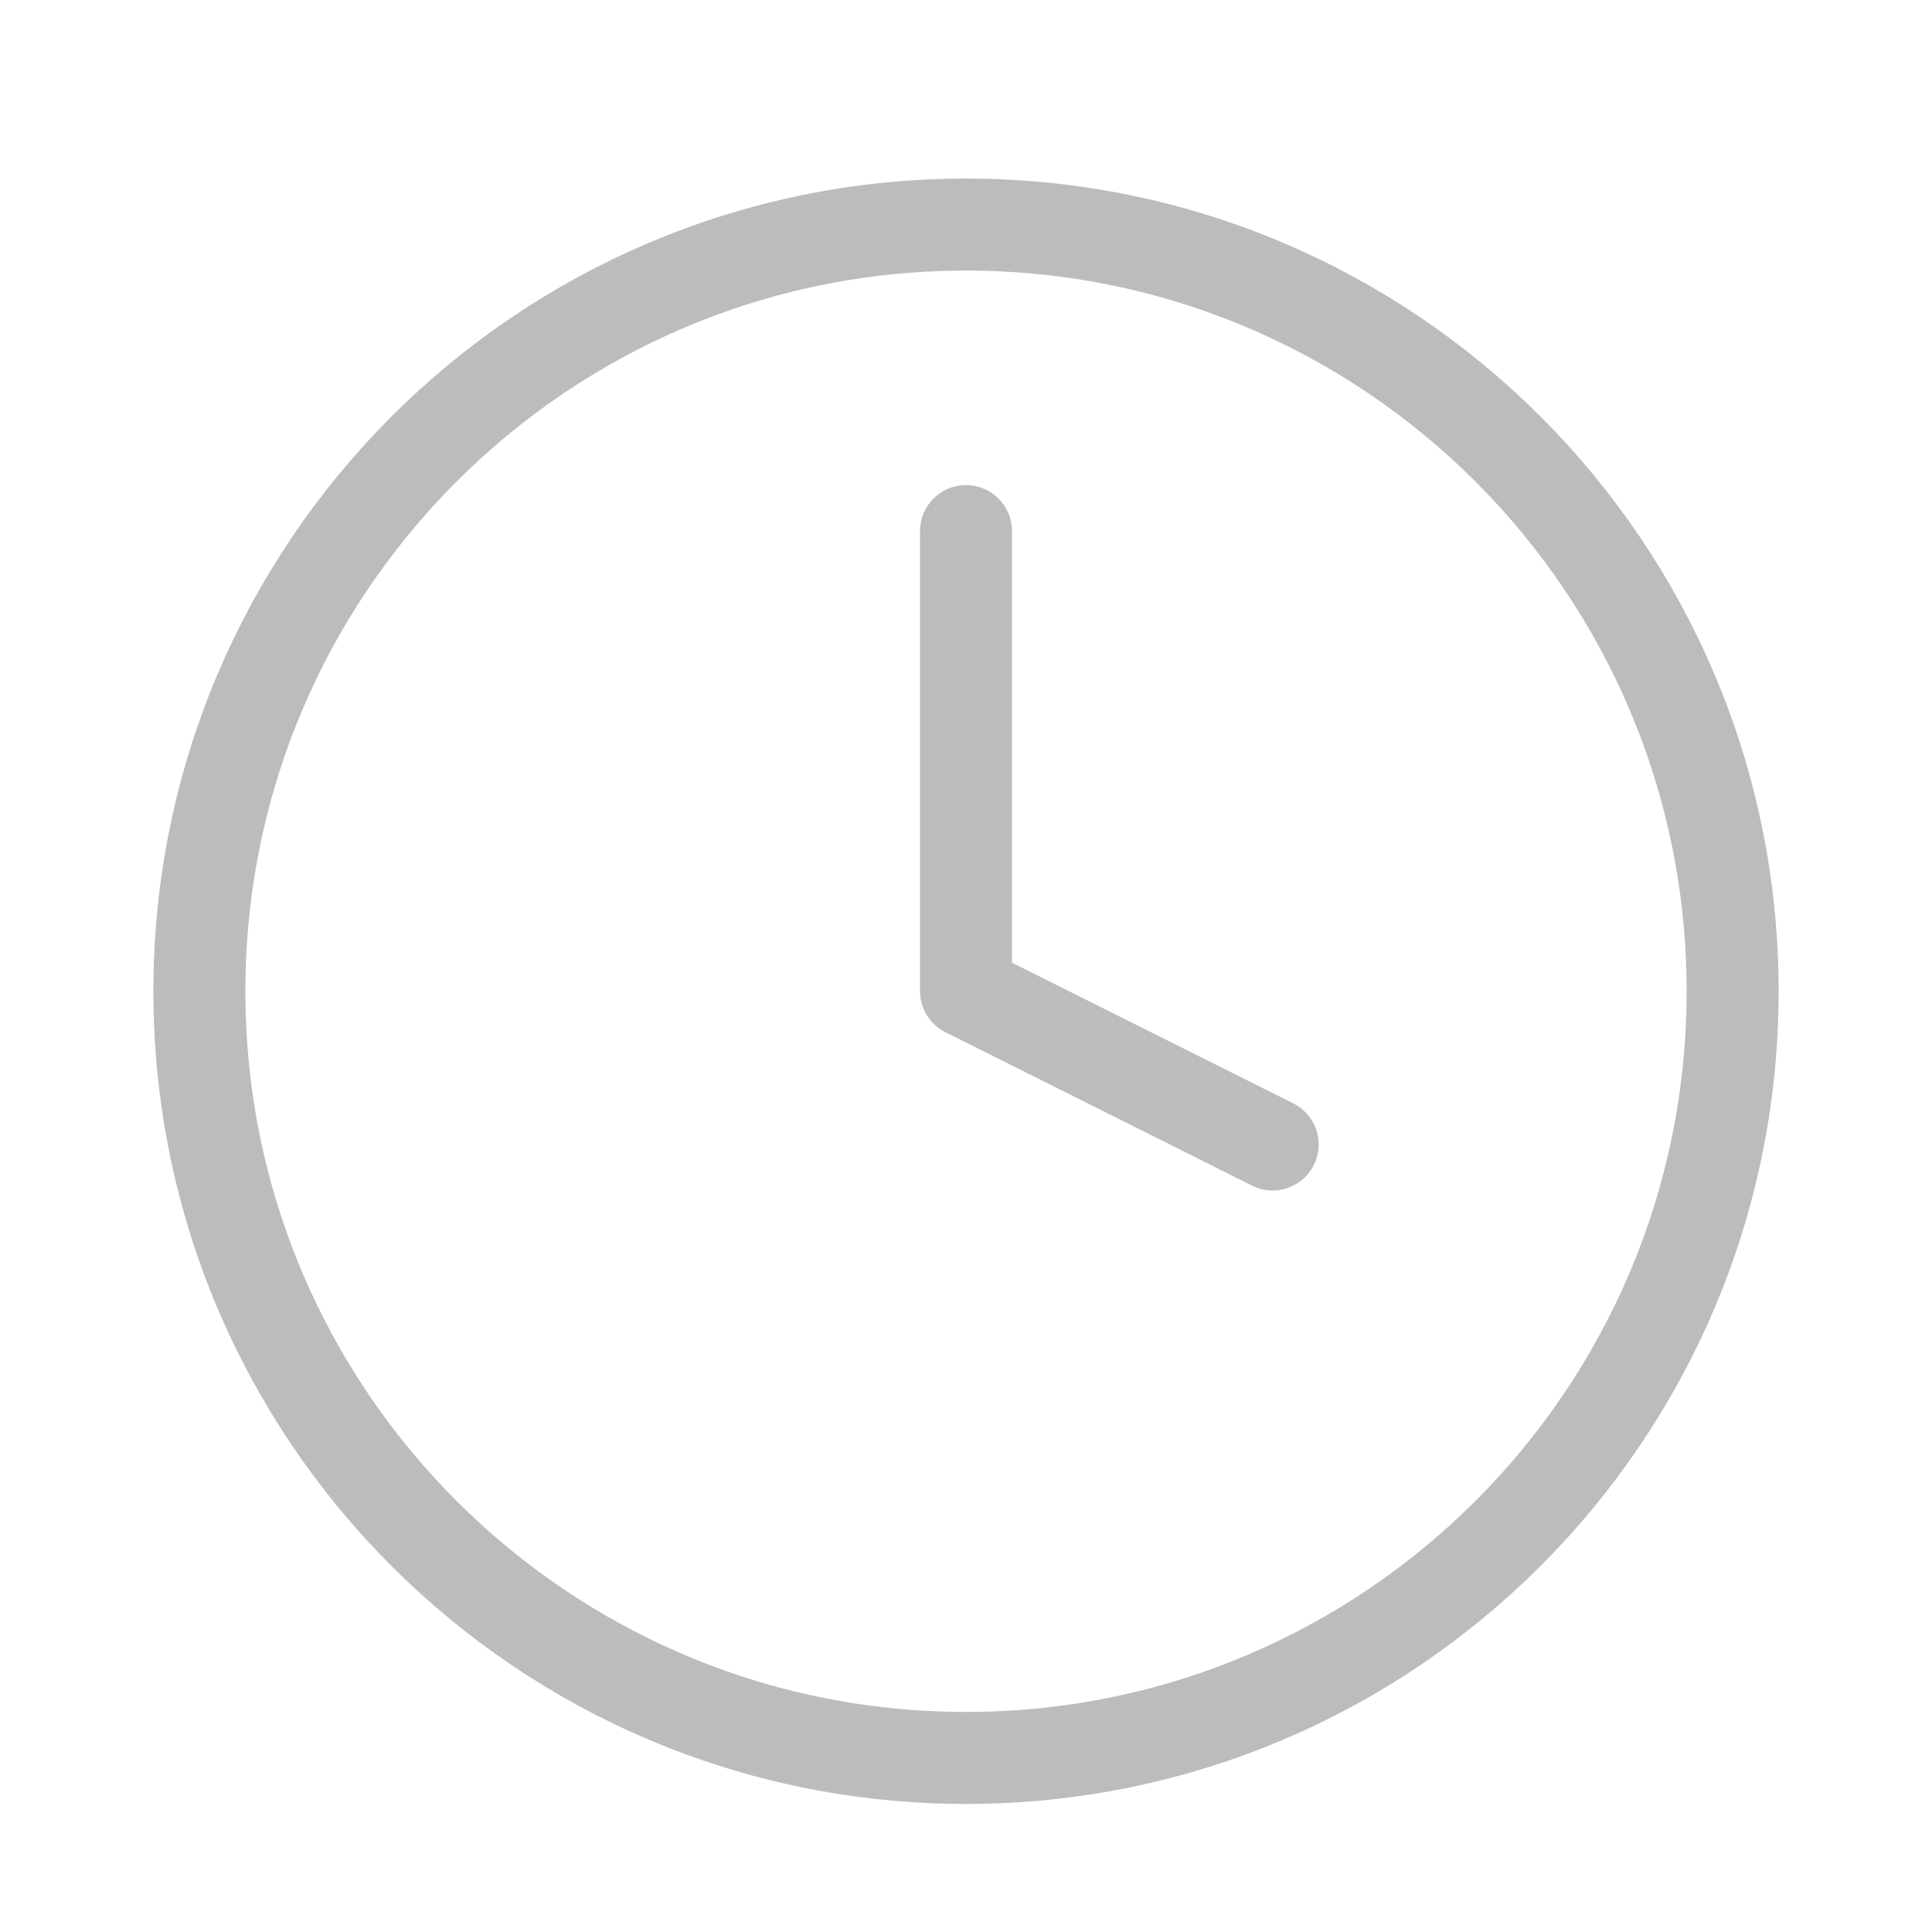 <svg width="21" height="21" viewBox="0 0 21 21" fill="none" xmlns="http://www.w3.org/2000/svg">
<path d="M10.5 19.108C15.102 19.108 18.833 15.377 18.833 10.775C18.833 6.172 15.102 2.441 10.5 2.441C5.898 2.441 2.167 6.172 2.167 10.775C2.167 15.377 5.898 19.108 10.5 19.108Z" stroke="#BCBCBC" stroke-linecap="round" stroke-linejoin="round"/>
<path d="M10.5 5.773V10.773L13.833 12.44" stroke="#BCBCBC" stroke-linecap="round" stroke-linejoin="round"/>
</svg>
